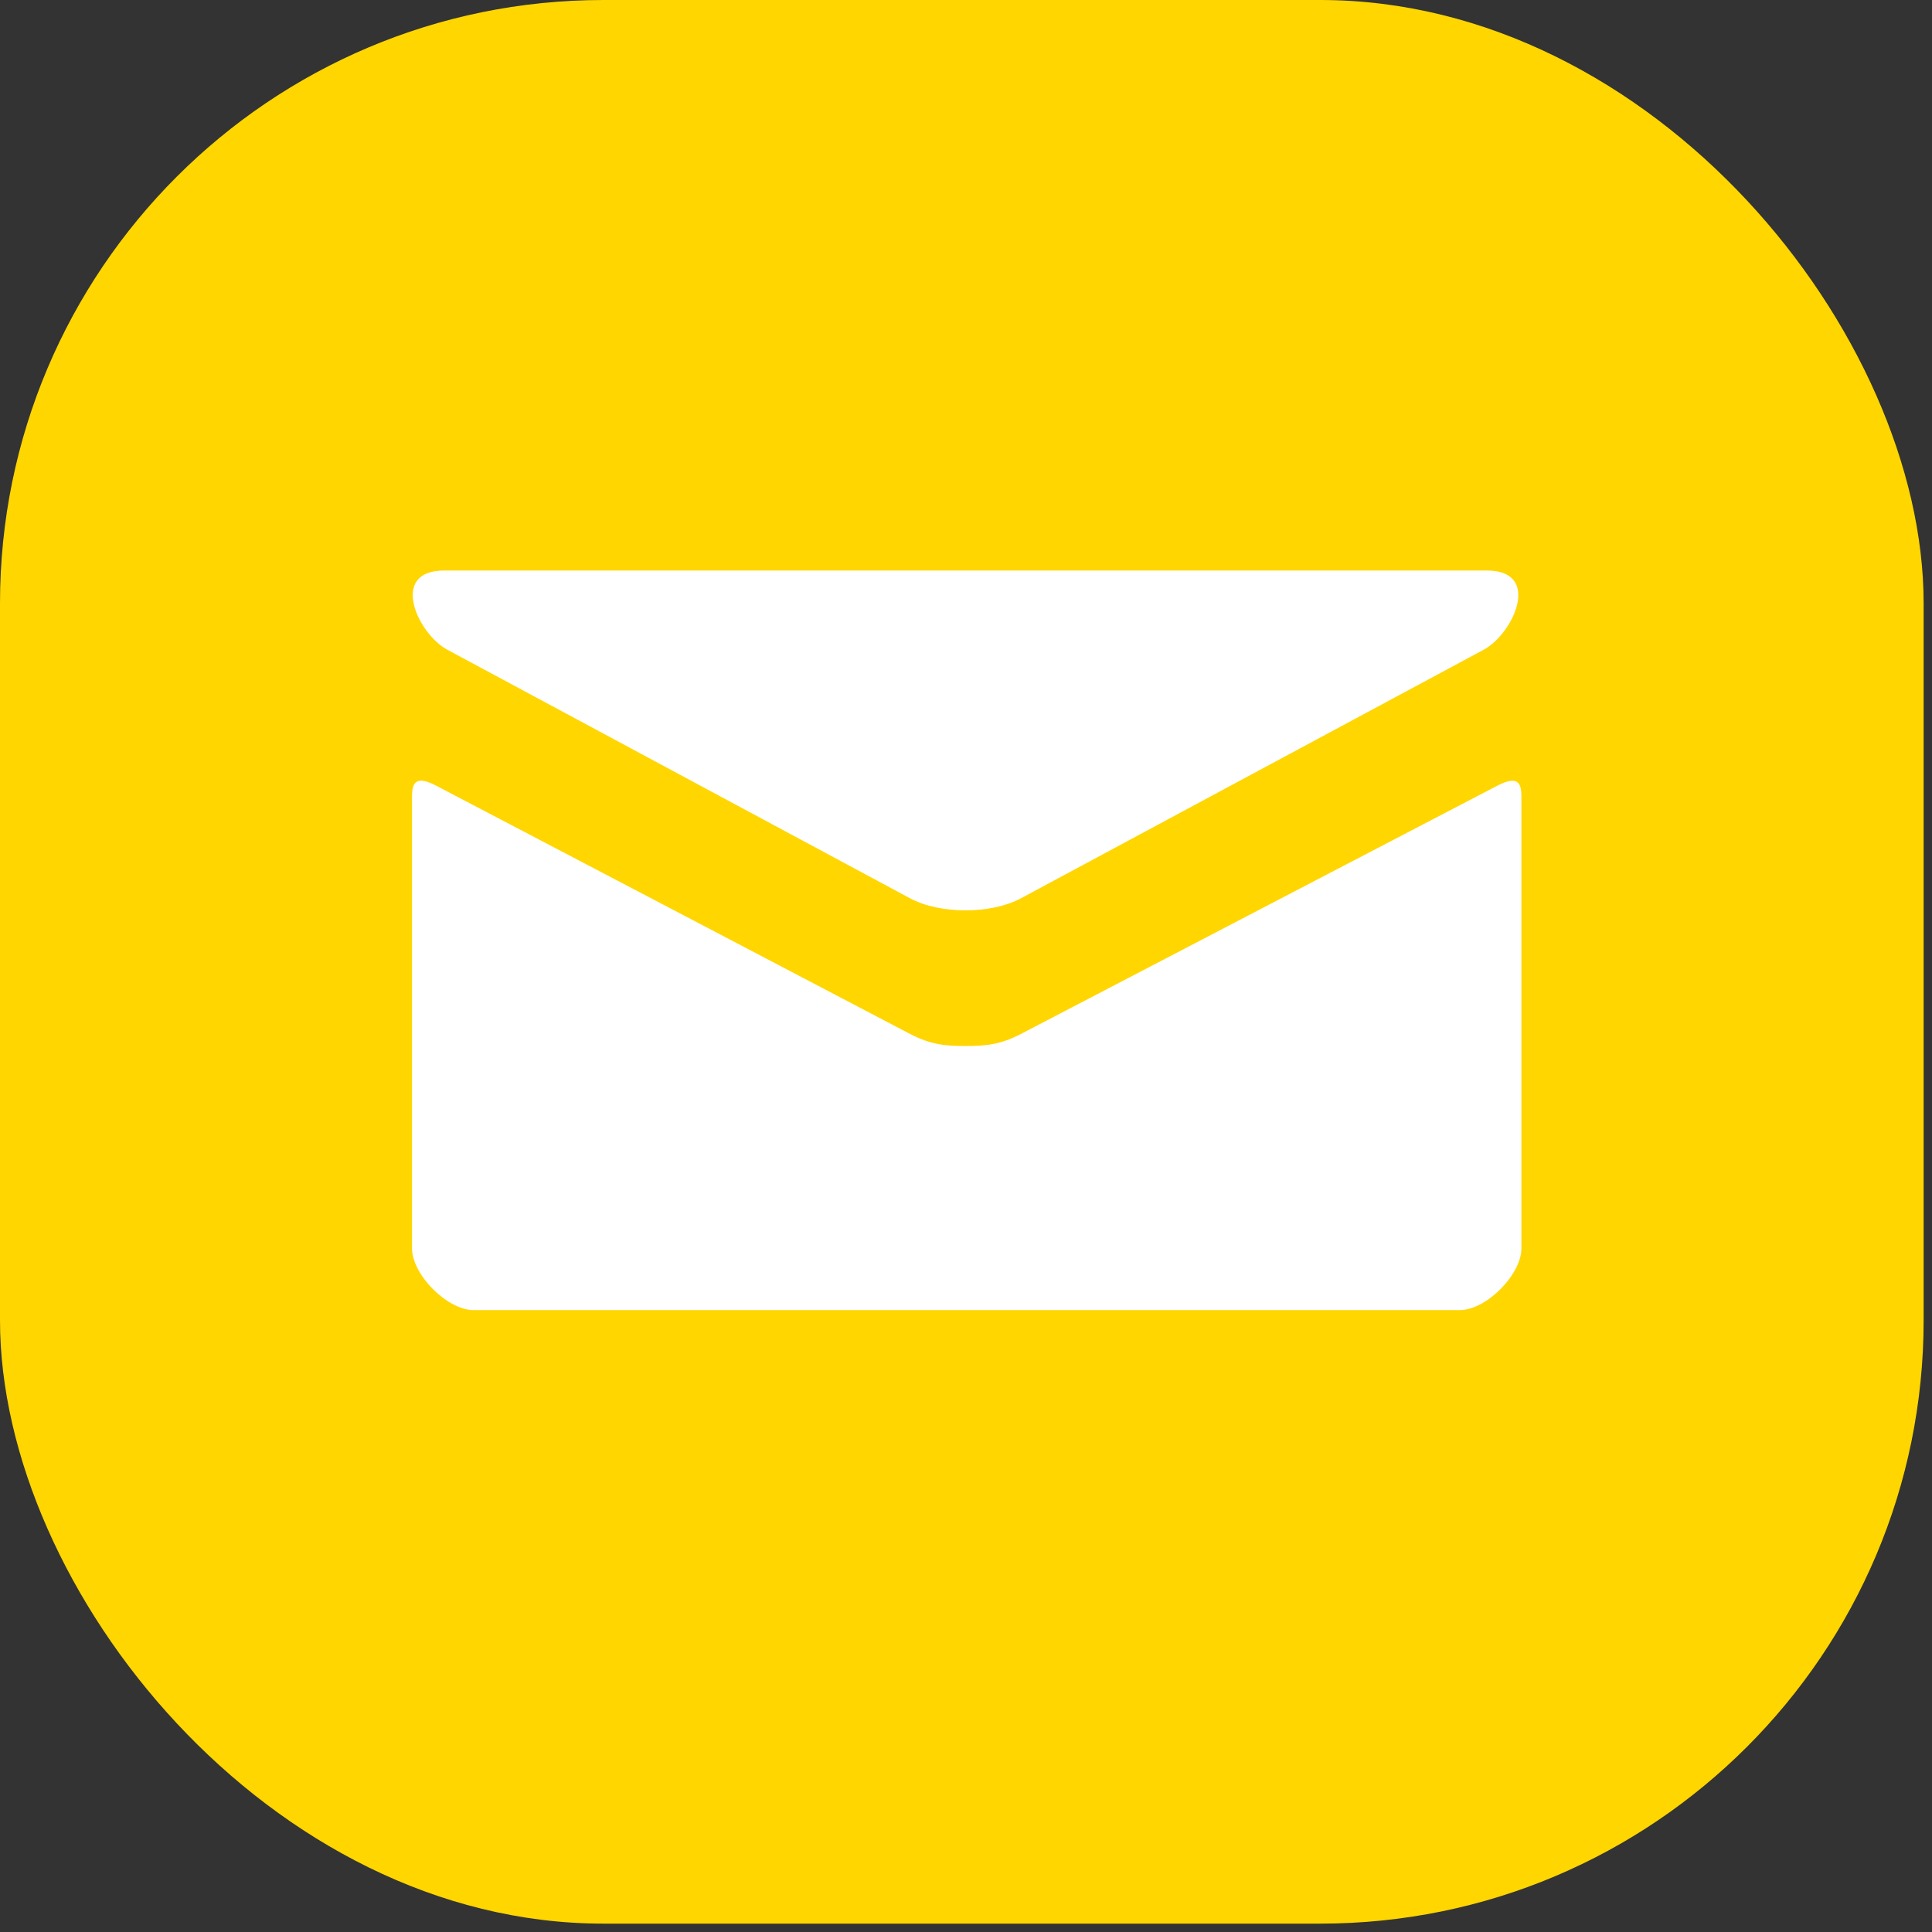 <?xml version="1.0" encoding="UTF-8"?> <svg xmlns="http://www.w3.org/2000/svg" width="82" height="82" viewBox="0 0 82 82" fill="none"><rect x="0" y="0" width="82" height="82" fill="#333333" stroke="none"/> <rect width="81.645" height="81.645" rx="25.609" fill="#FFD600"></rect> <path d="M18.99 27.579L38.608 38.118C39.267 38.471 40.12 38.639 40.978 38.639C41.836 38.639 42.689 38.471 43.348 38.118L62.967 27.579C64.246 26.891 65.454 24.215 63.108 24.215H18.851C16.505 24.215 17.713 26.891 18.99 27.579ZM63.56 33.342L43.348 43.875C42.459 44.341 41.836 44.396 40.978 44.396C40.12 44.396 39.498 44.341 38.608 43.875C37.719 43.41 19.95 34.095 18.498 33.339C17.478 32.805 17.488 33.431 17.488 33.912V52.989C17.488 54.087 18.969 55.605 20.104 55.605H61.957C63.092 55.605 64.573 54.087 64.573 52.989V33.914C64.573 33.433 64.583 32.808 63.56 33.342Z" fill="white"></path> </svg> 